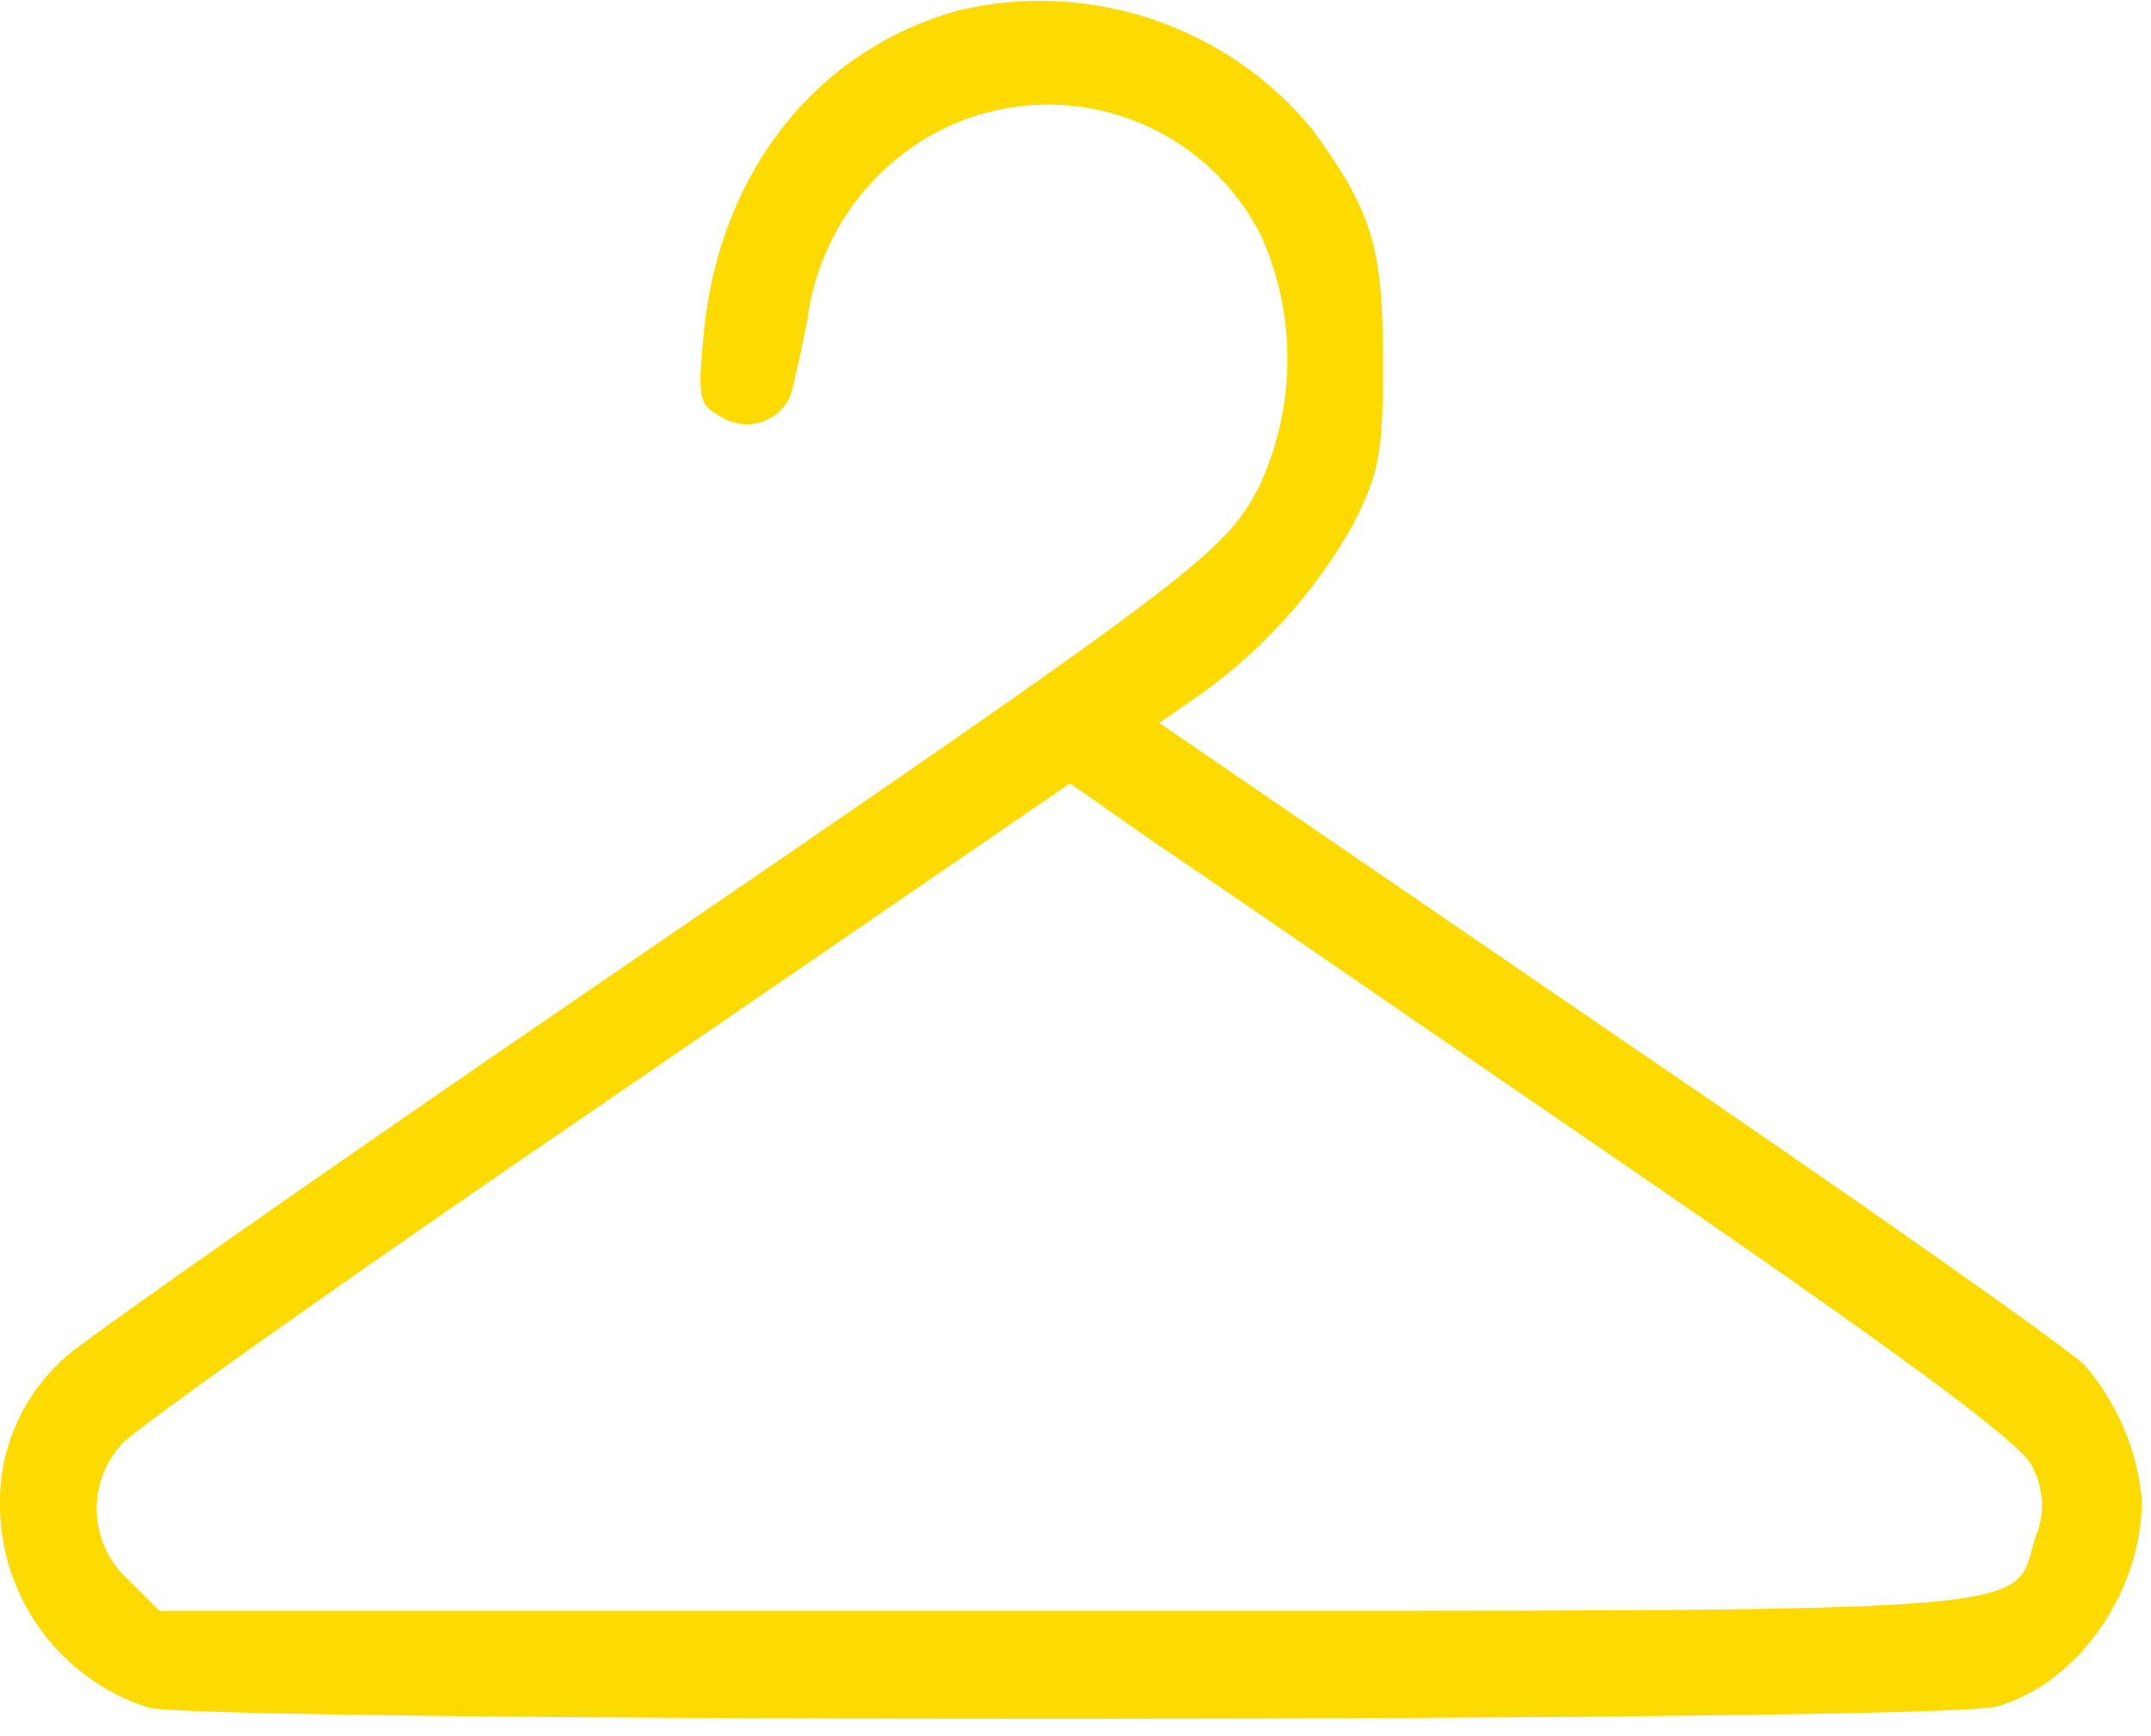 <svg xmlns="http://www.w3.org/2000/svg" xmlns:xlink="http://www.w3.org/1999/xlink" xmlns:serif="http://www.serif.com/" width="83" height="67" viewBox="0 0 83 67" xml:space="preserve" style="fill-rule:evenodd;clip-rule:evenodd;stroke-linejoin:round;stroke-miterlimit:2;">    <g id="colagor2" transform="matrix(1,0,0,1,-25,191.679)" fill="#FDDB00">        <path id="Trazado_21" d="M61.963,-191.272C56.481,-189.735 52.784,-185.042 52.163,-178.896C51.914,-176.321 51.955,-176.072 52.786,-175.615C53.09,-175.413 53.447,-175.305 53.812,-175.305C54.526,-175.305 55.179,-175.718 55.486,-176.363C55.611,-176.737 55.901,-178.063 56.151,-179.312C56.523,-182.279 58.261,-184.907 60.844,-186.412C62.242,-187.219 63.829,-187.644 65.444,-187.644C68.927,-187.644 72.123,-185.667 73.677,-182.55C75.041,-179.479 75.01,-175.963 73.594,-172.915C72.223,-170.298 71.31,-169.592 47.637,-153.395C37.379,-146.376 28.325,-140.022 27.537,-139.316C25.857,-137.844 24.924,-135.692 25,-133.46C25.065,-129.944 27.379,-126.841 30.731,-125.777C32.931,-125.196 99.799,-125.196 102.041,-125.819C105.156,-126.691 107.648,-130.219 107.648,-133.793C107.47,-135.709 106.701,-137.524 105.448,-138.984C104.948,-139.524 96.726,-145.338 87.132,-151.859L69.732,-163.779L70.932,-164.61C73.52,-166.365 75.667,-168.697 77.203,-171.421C78.241,-173.456 78.366,-174.245 78.366,-177.692C78.366,-182.177 77.951,-183.506 75.625,-186.704C72.322,-190.704 67.008,-192.481 61.963,-191.272ZM87.837,-146.625C98.262,-139.481 102.913,-136.034 103.37,-135.162C103.868,-134.301 103.93,-133.252 103.536,-132.338C102.622,-129.348 104.699,-129.514 65.908,-129.514L31.147,-129.514L29.947,-130.714C29.172,-131.414 28.73,-132.41 28.73,-133.454C28.73,-134.377 29.075,-135.266 29.698,-135.947C30.198,-136.528 38.627,-142.509 48.429,-149.196L66.288,-161.448L69.611,-159.122C71.474,-157.881 79.656,-152.232 87.838,-146.626L87.837,-146.625Z" style="fill-rule:nonzero;" fill="#FDDB00"></path>    </g></svg>